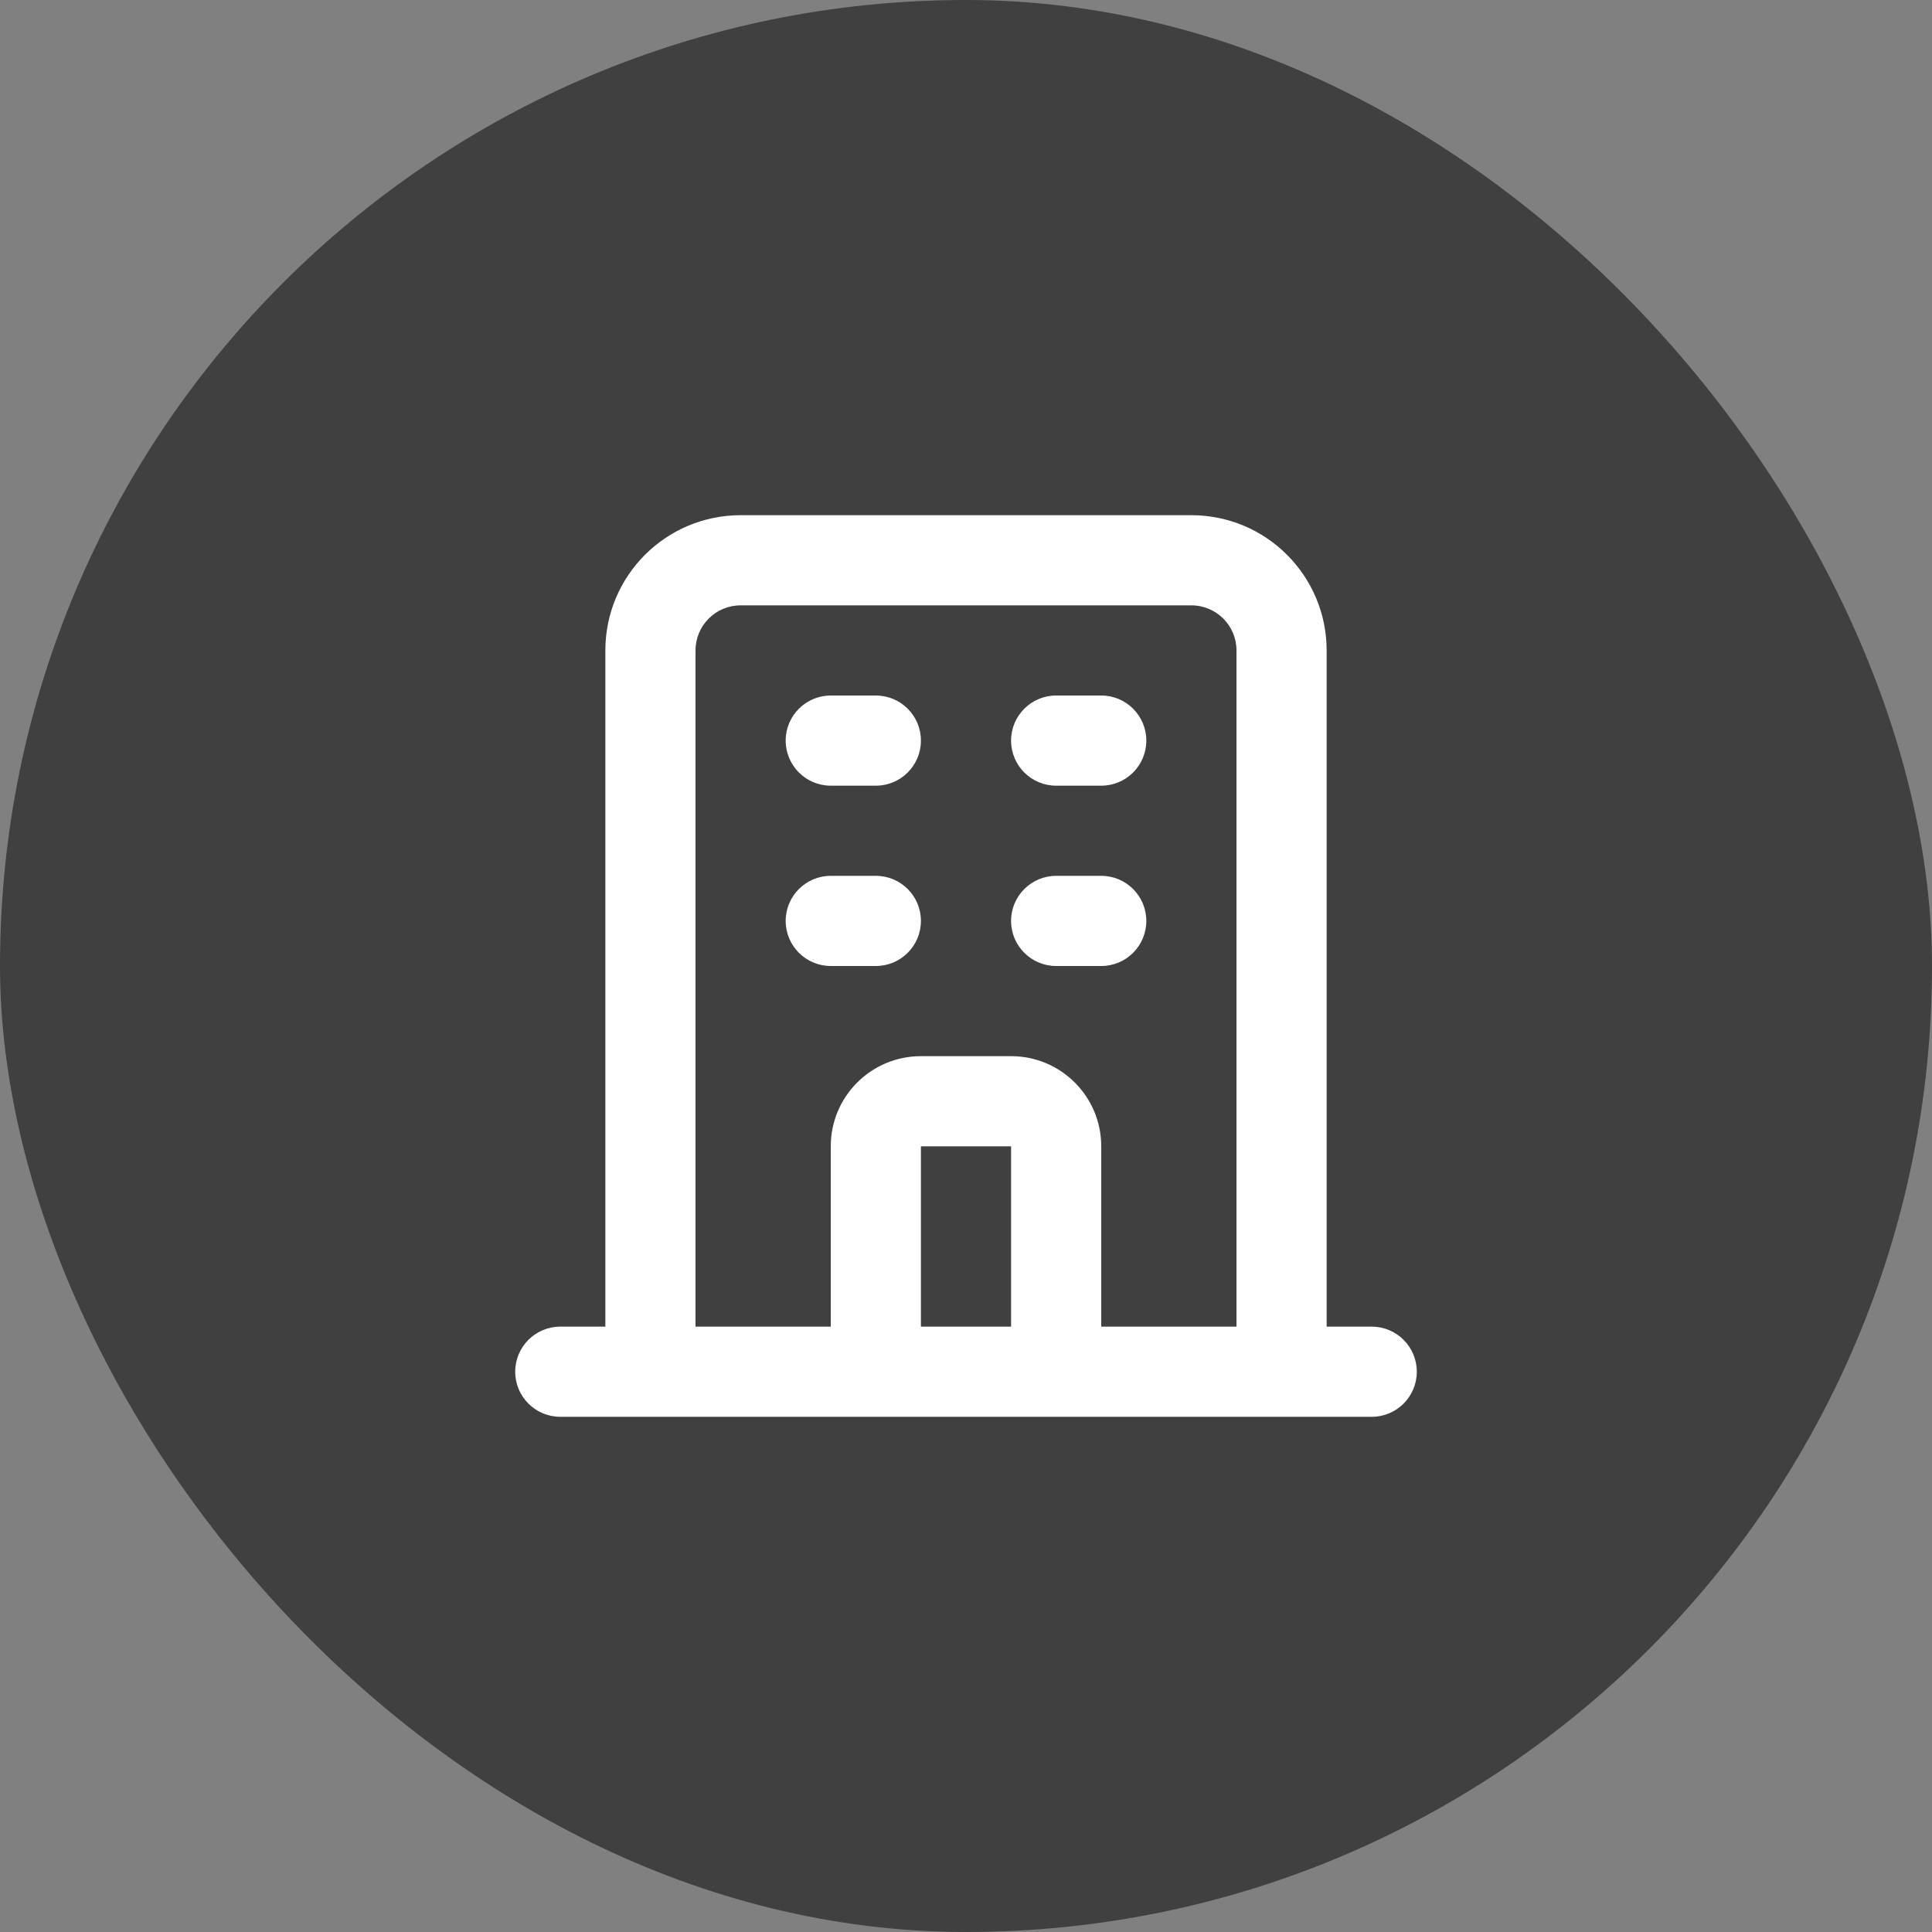 <svg width="90" height="90" viewBox="0 0 90 90" fill="none" xmlns="http://www.w3.org/2000/svg">
<rect x="0" y="0" width="90" height="90" fill="#808080" stroke="none"/>
<rect width="90" height="90" rx="45" fill="black" fill-opacity="0.5"/>
<path fill-rule="evenodd" clip-rule="evenodd" d="M28.2 30.3C28.2 26.821 31.021 24 34.5 24H55.5C58.979 24 61.8 26.821 61.8 30.3V61.8L63.9 61.8C65.06 61.8 66 62.74 66 63.9C66 65.06 65.06 66 63.9 66H26.1C24.94 66 24 65.06 24 63.9C24 62.74 24.94 61.8 26.1 61.8L28.2 61.8V30.3ZM32.4 61.8H38.7V53.4C38.7 51.08 40.58 49.2 42.9 49.2H47.1C49.42 49.2 51.3 51.08 51.3 53.4V61.8H57.6V30.3C57.6 29.14 56.66 28.2 55.5 28.2H34.5C33.34 28.2 32.4 29.14 32.4 30.3V61.8ZM47.1 61.8V53.4H42.9V61.8H47.1ZM36.6 34.5C36.6 33.34 37.54 32.4 38.7 32.4H40.8C41.96 32.4 42.9 33.34 42.9 34.5C42.9 35.66 41.96 36.6 40.8 36.6H38.7C37.54 36.6 36.6 35.66 36.6 34.5ZM47.1 34.5C47.1 33.34 48.04 32.4 49.2 32.4H51.3C52.46 32.4 53.4 33.34 53.4 34.5C53.4 35.66 52.46 36.6 51.3 36.6H49.2C48.04 36.6 47.1 35.66 47.1 34.5ZM36.6 42.9C36.6 41.74 37.54 40.8 38.7 40.8H40.8C41.96 40.8 42.9 41.74 42.9 42.9C42.9 44.06 41.96 45 40.8 45H38.7C37.54 45 36.6 44.06 36.6 42.9ZM47.1 42.9C47.1 41.74 48.04 40.8 49.2 40.8H51.3C52.46 40.8 53.4 41.74 53.4 42.9C53.4 44.06 52.46 45 51.3 45H49.2C48.04 45 47.1 44.06 47.1 42.9Z" fill="white"/>
</svg>
